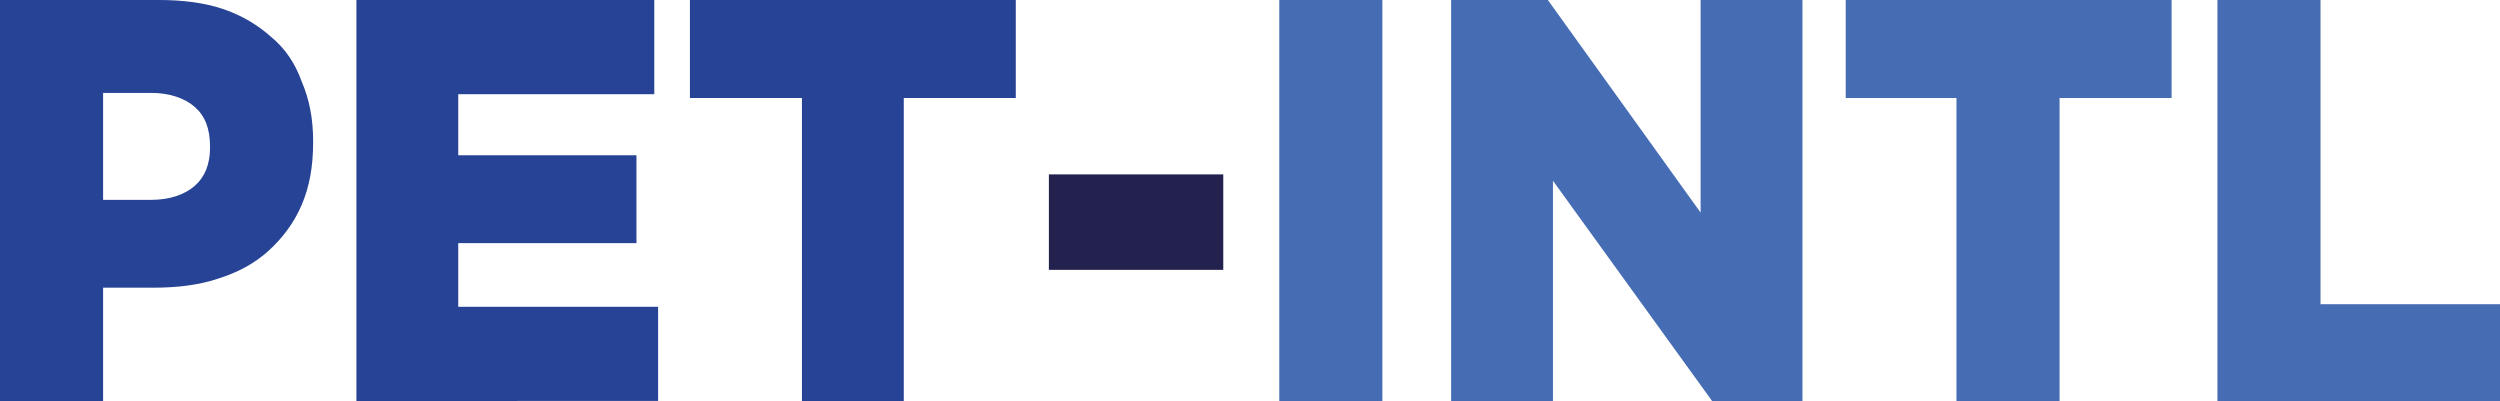 <svg xmlns="http://www.w3.org/2000/svg" xml:space="preserve" width="196.4" height="31.5" style="overflow:visible;enable-background:new 0 0 196.4 31.5"><style>.st0{fill:#274395}.st2{fill:#466db4}</style><path d="M0 0h12.5c1.8 0 3.5.2 5 .7 1.5.5 2.8 1.3 3.8 2.2 1.1.9 1.9 2.1 2.4 3.5.6 1.4.9 2.9.9 4.7v.1c0 1.9-.3 3.5-.9 4.9-.6 1.4-1.5 2.6-2.6 3.6s-2.4 1.7-4 2.2c-1.5.5-3.2.7-5 .7h-4v9H0V0zm11.9 15.7c1.4 0 2.6-.4 3.4-1.1.8-.7 1.2-1.7 1.2-3v-.1c0-1.4-.4-2.4-1.2-3.1-.8-.7-2-1.1-3.4-1.1H8.1v8.4h3.8zM28 0h23.4v7.4H36v4.8h14v6.9H36v5h15.7v7.4H28V0zM63 7.7h-8.8V0h25.6v7.7H71v23.9h-8V7.7z" class="st0"/><path d="M82.4 13.7h13.7v7.5H82.4v-7.5z" style="fill:#23224f"/><path d="M100.5 0h8.1v31.5h-8.1V0zM114 0h7.6l12 16.7V0h8v31.5h-7.1L122 14.2v17.3h-8V0zM153.8 7.7H145V0h25.6v7.7h-8.8v23.9h-8.1V7.7zM174.2 0h8.1v23.9h14.1v7.7h-22.2V0z" class="st2"/></svg>